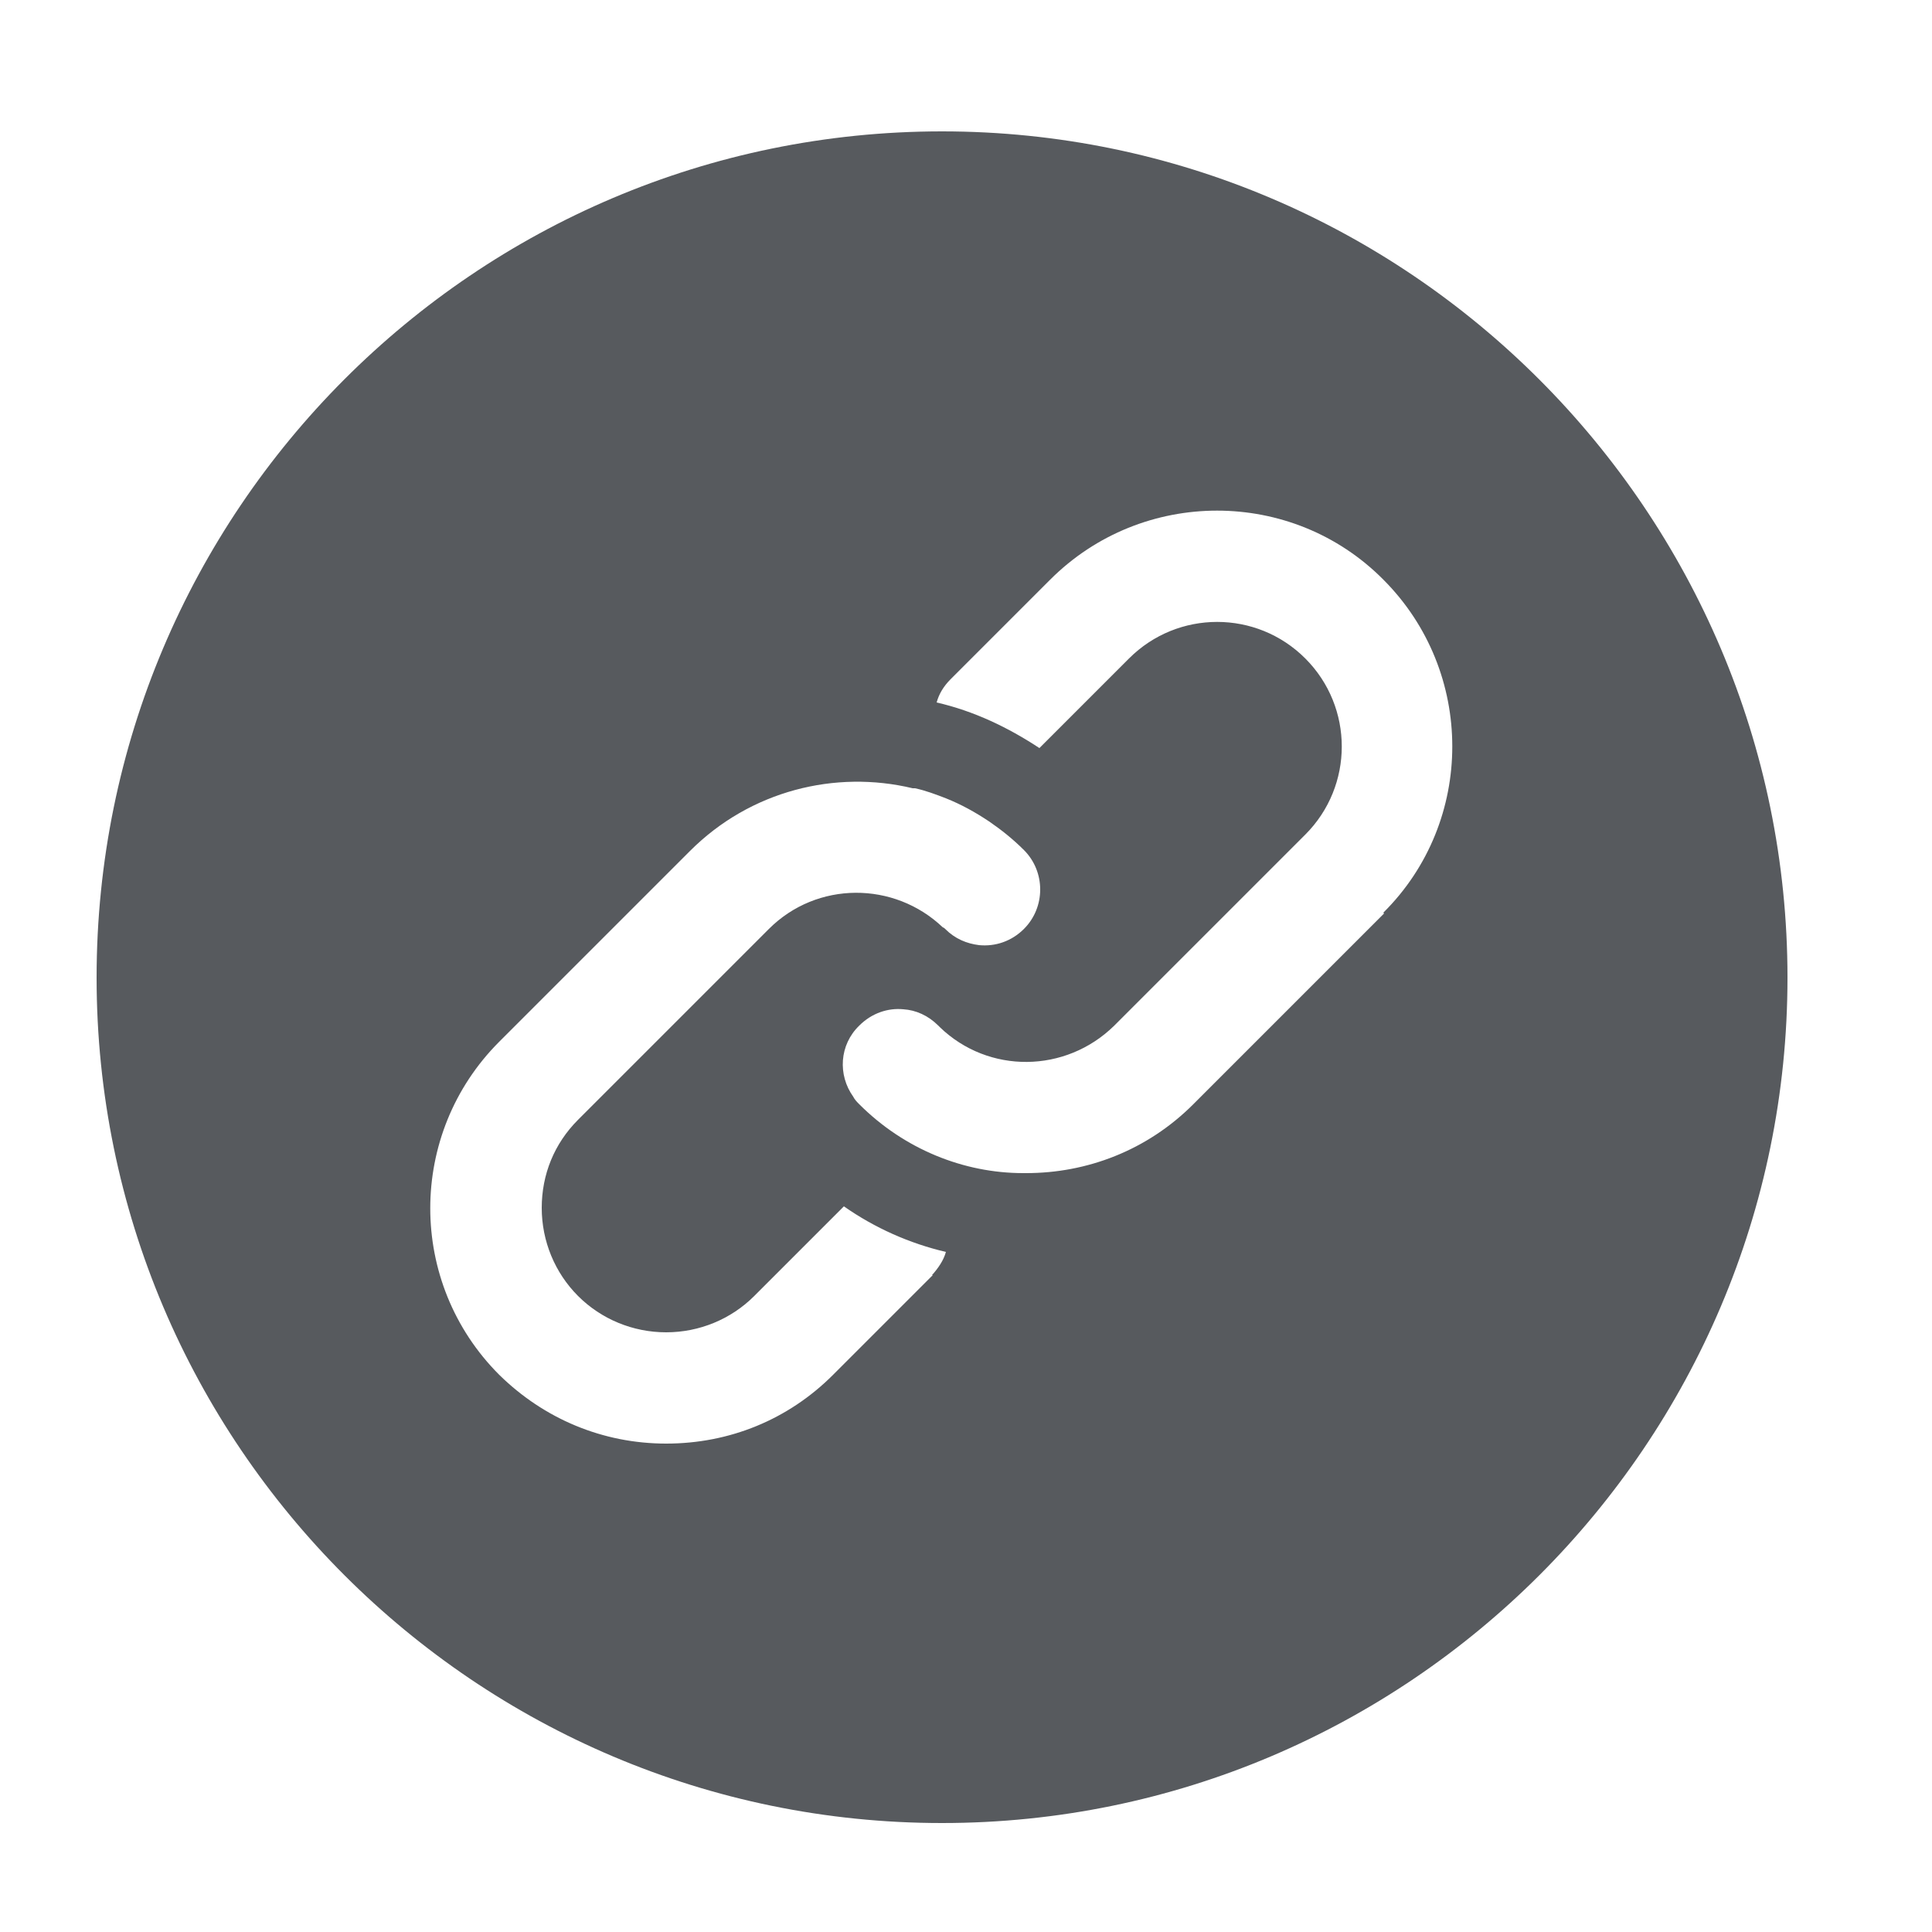 <?xml version="1.0" encoding="UTF-8"?>
<svg id="Layer_1" xmlns="http://www.w3.org/2000/svg" version="1.1" viewBox="0 0 25 25">
  <!-- Generator: Adobe Illustrator 29.6.0, SVG Export Plug-In . SVG Version: 2.1.1 Build 207)  -->
  <defs>
    <style>
      .st0 {
        fill: #575a5e;
      }
    </style>
  </defs>
  <path class="st0" d="M12.19,1.7C6.15,1.7,1.25,6.61,1.25,12.65s4.91,10.94,10.94,10.94,10.94-4.91,10.94-10.94S18.22,1.7,12.19,1.7ZM12.07,16.5l-1.29,1.29c-.58.58-1.34.89-2.16.89s-1.58-.32-2.16-.89c-1.19-1.19-1.19-3.12,0-4.31l2.47-2.47c.78-.78,1.88-1.05,2.88-.81,0,0,.02,0,.03,0,.14.03.27.08.4.13.2.08.38.18.56.3.16.11.31.23.45.37.28.28.28.74,0,1.02-.16.16-.37.23-.58.21h0c-.16-.02-.31-.08-.44-.21,0,0-.02-.02-.03-.02-.63-.6-1.63-.6-2.25.02l-2.47,2.47c-.31.31-.47.71-.47,1.14s.17.84.47,1.14c.3.3.71.47,1.14.47s.84-.17,1.14-.47l1.16-1.16c.4.28.85.48,1.32.59-.03.11-.1.21-.18.3ZM17.91,11.82l-2.47,2.47c-.6.6-1.38.89-2.16.89h-.04c-.77,0-1.54-.31-2.12-.89-.03-.03-.06-.06-.08-.1-.2-.28-.18-.67.08-.92.16-.16.37-.23.57-.21.16.01.32.08.45.21,0,0,.01.01.02.02.63.61,1.63.6,2.26-.02l2.47-2.47c.63-.63.63-1.65,0-2.28-.63-.63-1.65-.63-2.28,0l-1.16,1.16c-.41-.27-.85-.48-1.33-.59.03-.11.09-.21.18-.3l1.29-1.29c1.19-1.19,3.13-1.19,4.31,0,1.19,1.19,1.19,3.13,0,4.31Z"/>
</svg>
